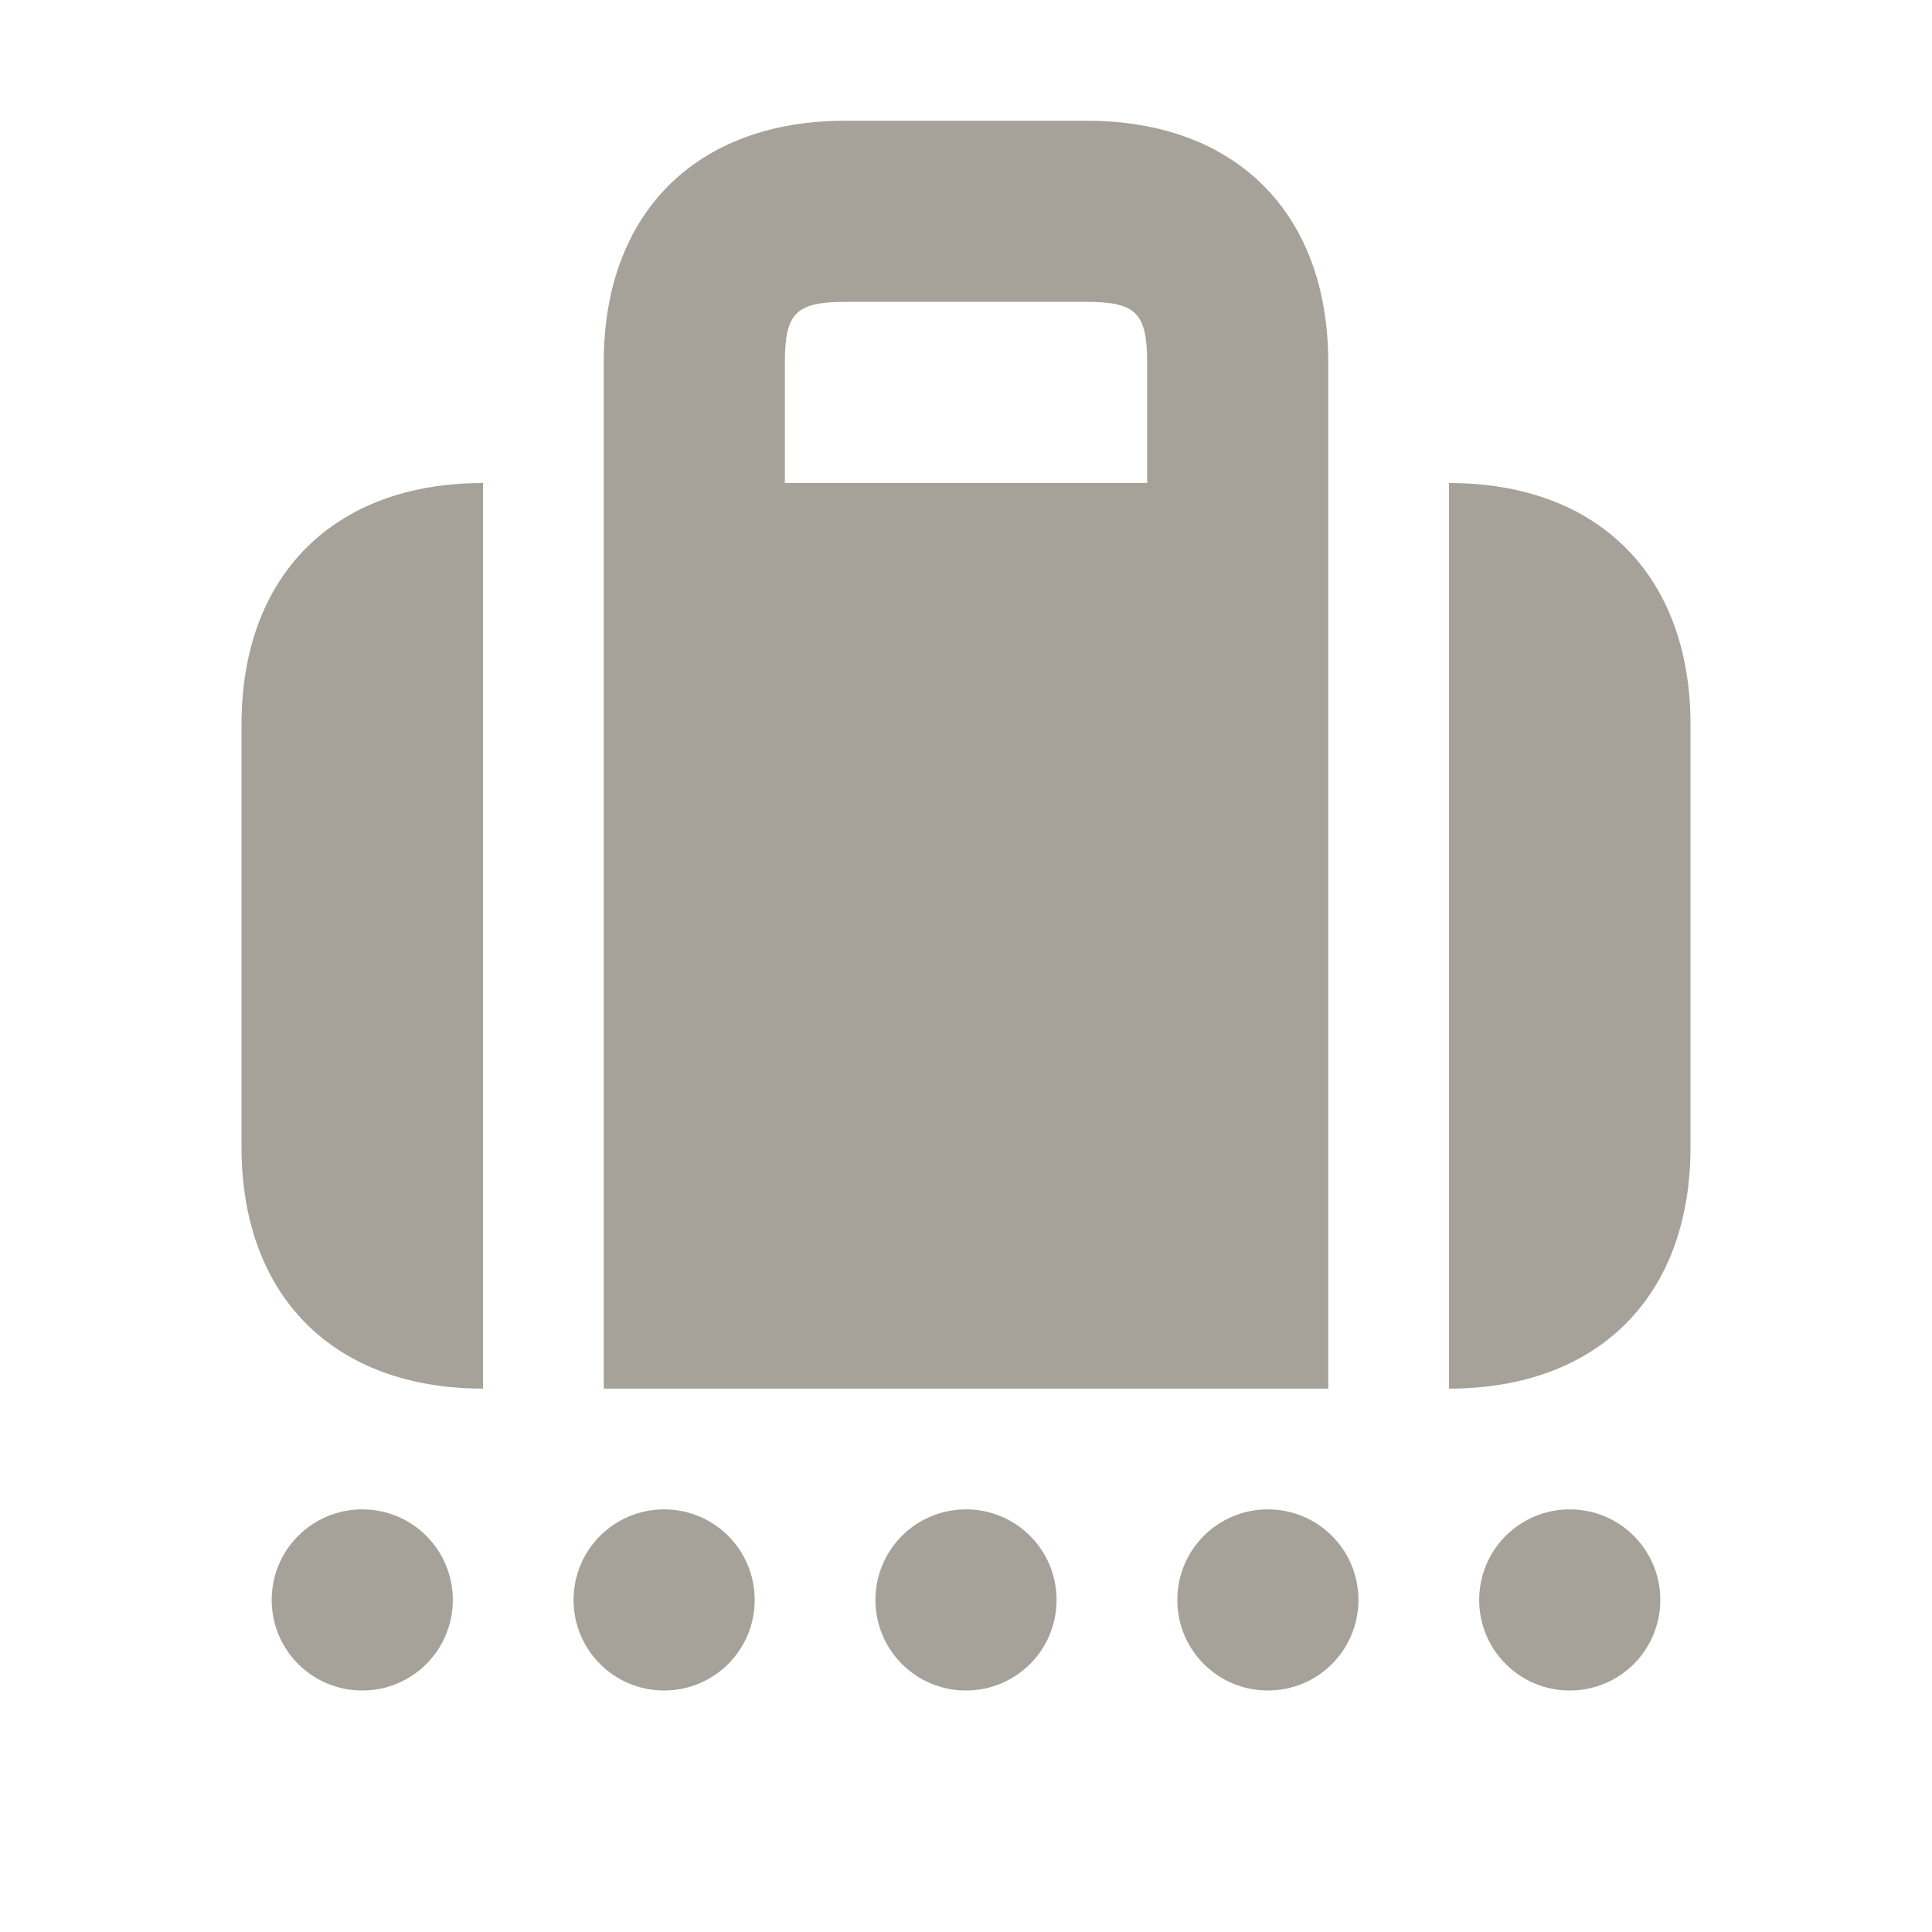 <svg xmlns="http://www.w3.org/2000/svg"  viewBox="0 0 64 64"><defs fill="#A6A299" /><path  d="m16,16v30c-4.94,0-8-3.06-8-8v-14c0-4.94,3.06-8,8-8Zm28,30h-24V12c0-4.94,3.06-8,8-8h8c4.94,0,8,3.06,8,8v34Zm-6-34c0-1.63-.37-2-2-2h-8c-1.63,0-2,.37-2,2v4h12v-4ZM12,50c-1.66,0-3,1.34-3,3s1.34,3,3,3,3-1.34,3-3-1.34-3-3-3Zm10,0c-1.66,0-3,1.34-3,3s1.34,3,3,3,3-1.34,3-3-1.34-3-3-3Zm26-34v30c4.94,0,8-3.06,8-8v-14c0-4.94-3.06-8-8-8Zm4,34c-1.66,0-3,1.34-3,3s1.34,3,3,3,3-1.34,3-3-1.34-3-3-3Zm-10,0c-1.66,0-3,1.34-3,3s1.34,3,3,3,3-1.34,3-3-1.34-3-3-3Zm-10,0c-1.66,0-3,1.34-3,3s1.34,3,3,3,3-1.34,3-3-1.34-3-3-3Z" fill="#A6A299" /></svg>